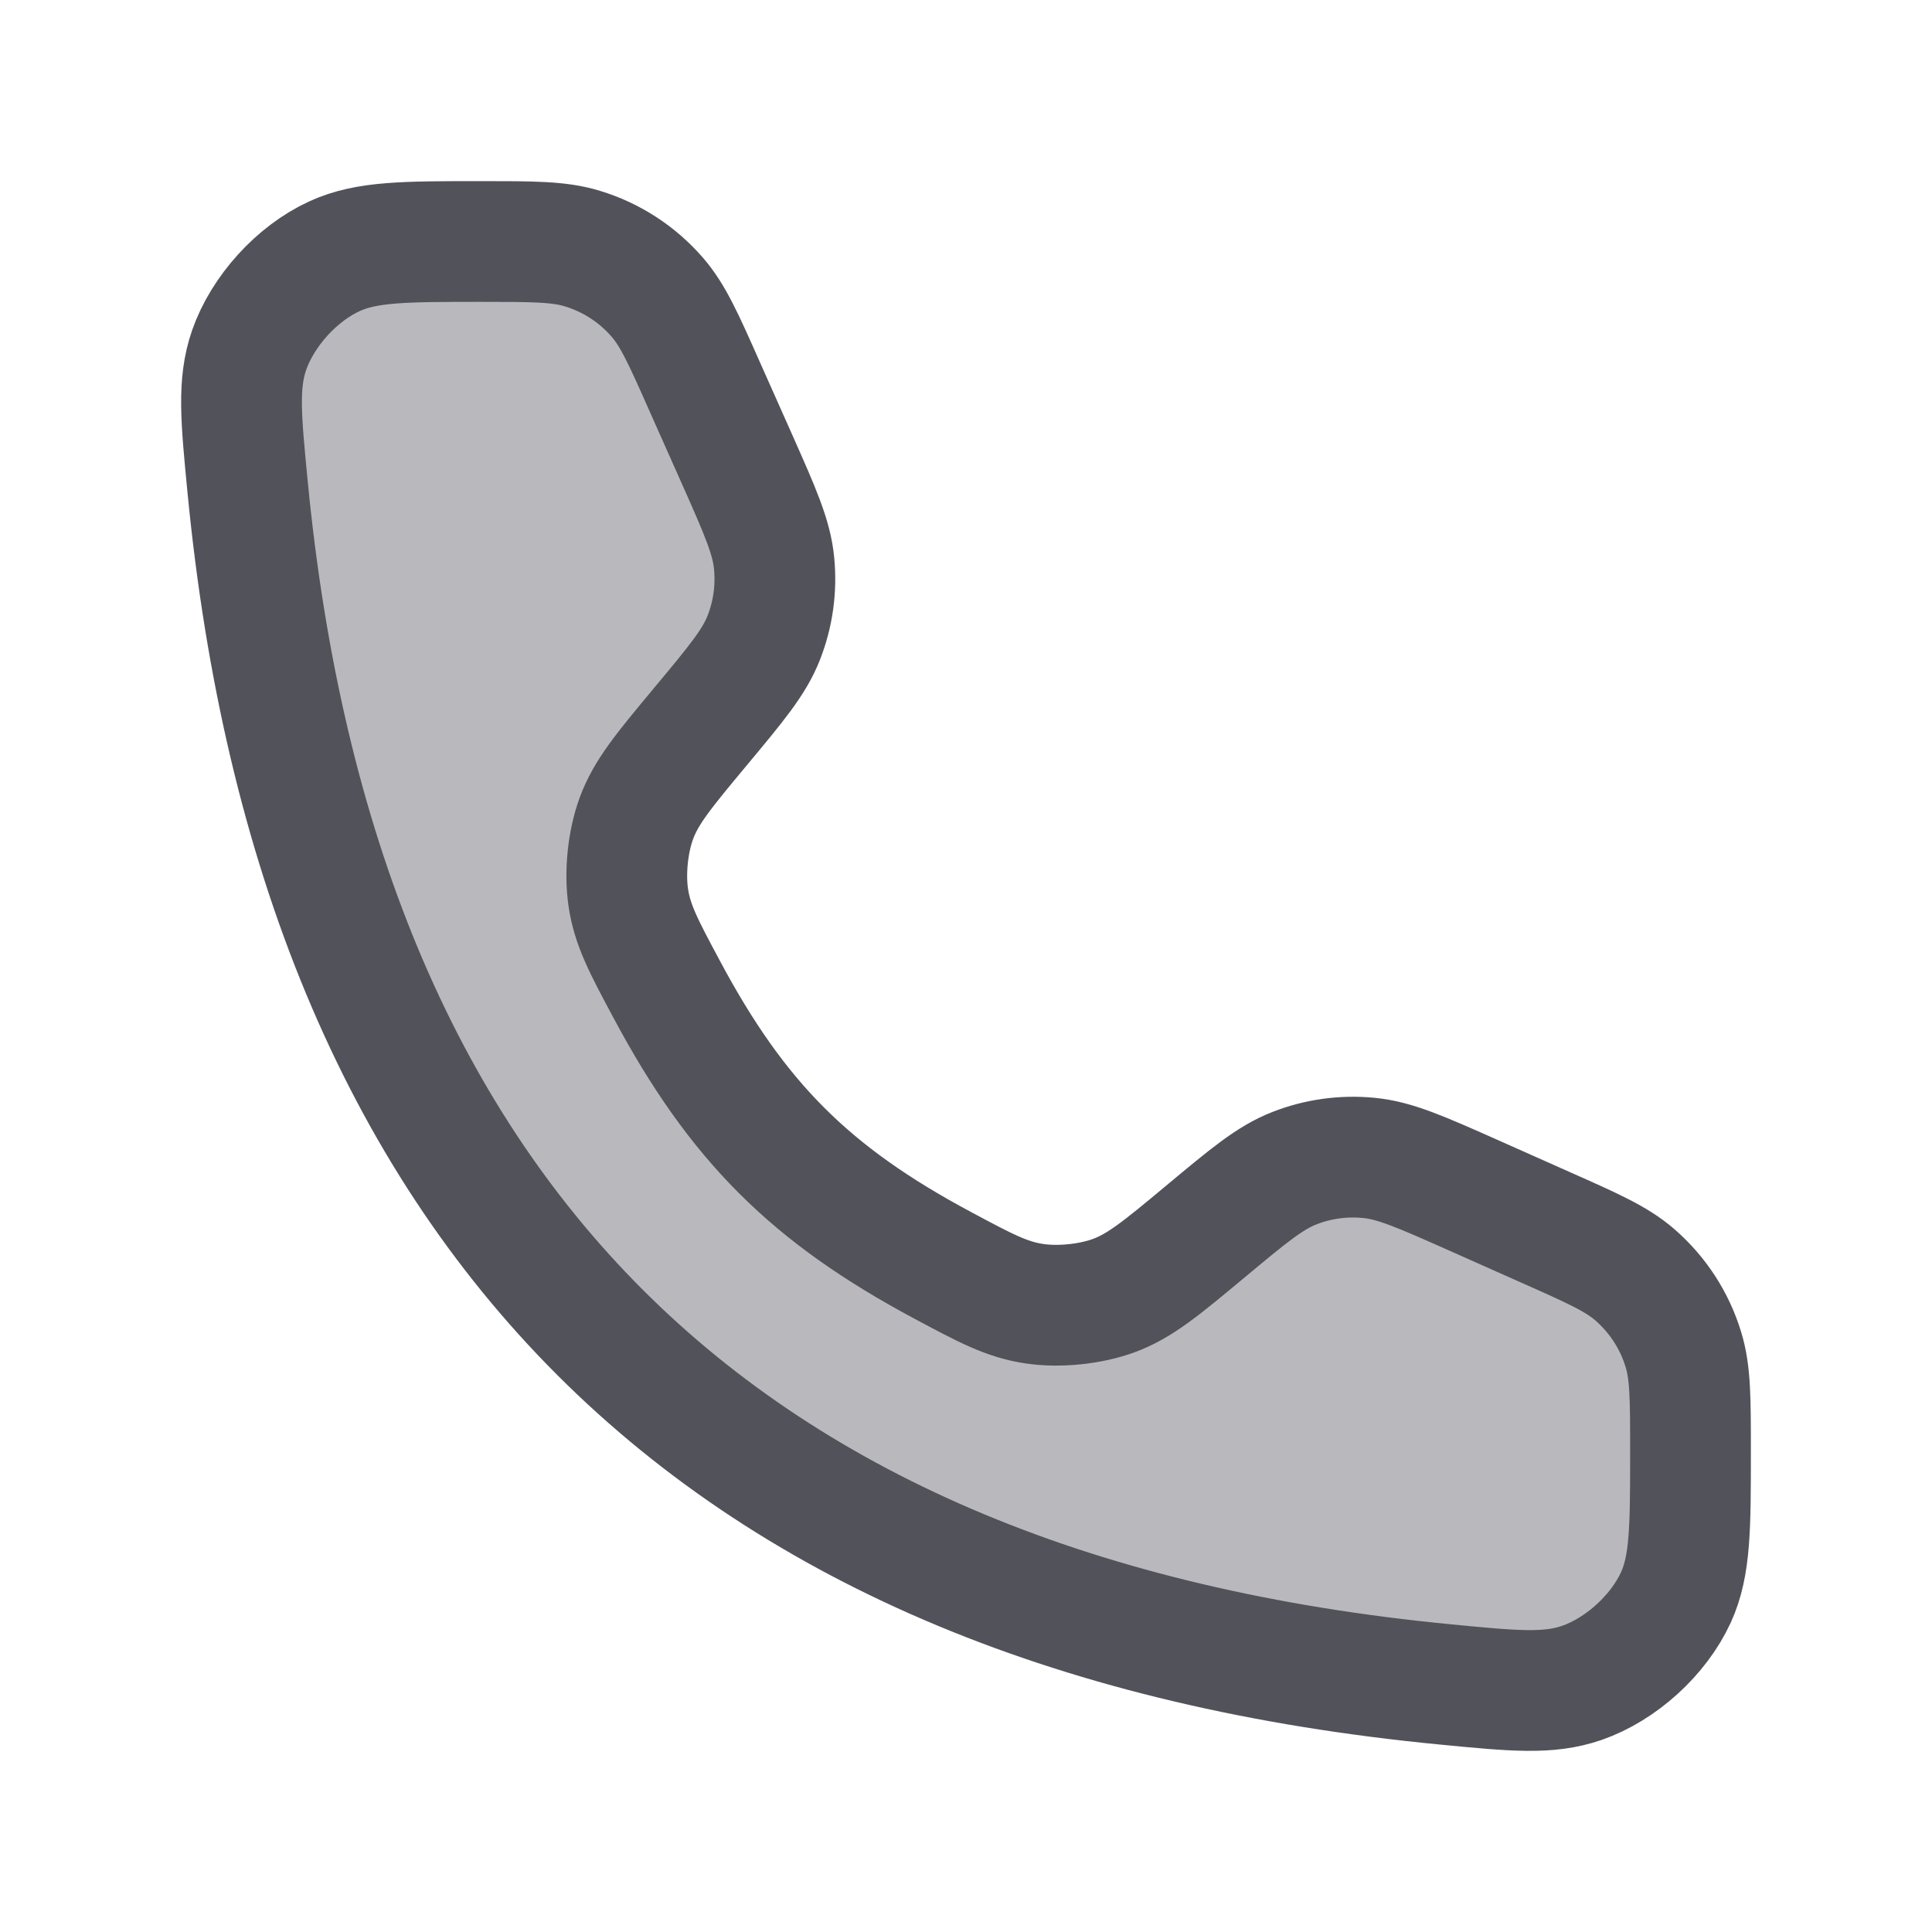 <svg width="16" height="16" viewBox="0 0 16 16" fill="none" xmlns="http://www.w3.org/2000/svg">
<path opacity="0.4" d="M6.106 3.808L5.837 3.204C5.662 2.809 5.574 2.612 5.443 2.461C5.278 2.271 5.064 2.132 4.824 2.059C4.632 2 4.416 2 3.984 2C3.352 2 3.036 2 2.77 2.122C2.458 2.265 2.176 2.576 2.063 2.9C1.968 3.176 1.995 3.46 2.05 4.026C2.632 10.06 5.94 13.368 11.973 13.95C12.54 14.005 12.824 14.032 13.1 13.937C13.425 13.824 13.735 13.542 13.879 13.229C14 12.964 14 12.648 14 12.016C14 11.584 14 11.368 13.941 11.176C13.868 10.936 13.729 10.722 13.539 10.557C13.388 10.426 13.191 10.338 12.796 10.163L12.192 9.894C11.764 9.704 11.55 9.609 11.333 9.589C11.125 9.569 10.915 9.598 10.721 9.674C10.517 9.753 10.338 9.903 9.978 10.203C9.62 10.501 9.441 10.65 9.223 10.73C9.029 10.801 8.772 10.827 8.568 10.797C8.338 10.763 8.162 10.669 7.809 10.48C6.712 9.894 6.106 9.289 5.52 8.191C5.331 7.838 5.237 7.662 5.203 7.432C5.173 7.228 5.199 6.971 5.27 6.778C5.35 6.559 5.499 6.38 5.797 6.022C6.097 5.662 6.247 5.483 6.326 5.279C6.402 5.085 6.431 4.875 6.411 4.667C6.391 4.45 6.296 4.236 6.106 3.808Z" fill="#52525B"/>
<path d="M6.106 3.808L5.837 3.204C5.662 2.809 5.574 2.612 5.443 2.461C5.278 2.271 5.064 2.132 4.824 2.059C4.632 2 4.416 2 3.984 2C3.352 2 3.036 2 2.77 2.122C2.458 2.265 2.176 2.576 2.063 2.9C1.968 3.176 1.995 3.46 2.05 4.026C2.632 10.06 5.94 13.368 11.973 13.95C12.54 14.005 12.824 14.032 13.1 13.937C13.425 13.824 13.735 13.542 13.879 13.229C14 12.964 14 12.648 14 12.016C14 11.584 14 11.368 13.941 11.176C13.868 10.936 13.729 10.722 13.539 10.557C13.388 10.426 13.191 10.338 12.796 10.163L12.192 9.894C11.764 9.704 11.55 9.609 11.333 9.589C11.125 9.569 10.915 9.598 10.721 9.674C10.517 9.753 10.338 9.903 9.978 10.203C9.62 10.501 9.441 10.65 9.223 10.73C9.029 10.801 8.772 10.827 8.568 10.797C8.338 10.763 8.162 10.669 7.809 10.48C6.712 9.894 6.106 9.289 5.52 8.191C5.331 7.838 5.237 7.662 5.203 7.432C5.173 7.228 5.199 6.971 5.27 6.778C5.35 6.559 5.499 6.38 5.797 6.022C6.097 5.662 6.247 5.483 6.326 5.279C6.402 5.085 6.431 4.875 6.411 4.667C6.391 4.45 6.296 4.236 6.106 3.808Z" stroke="#52525B" stroke-linecap="round"/>
</svg>
